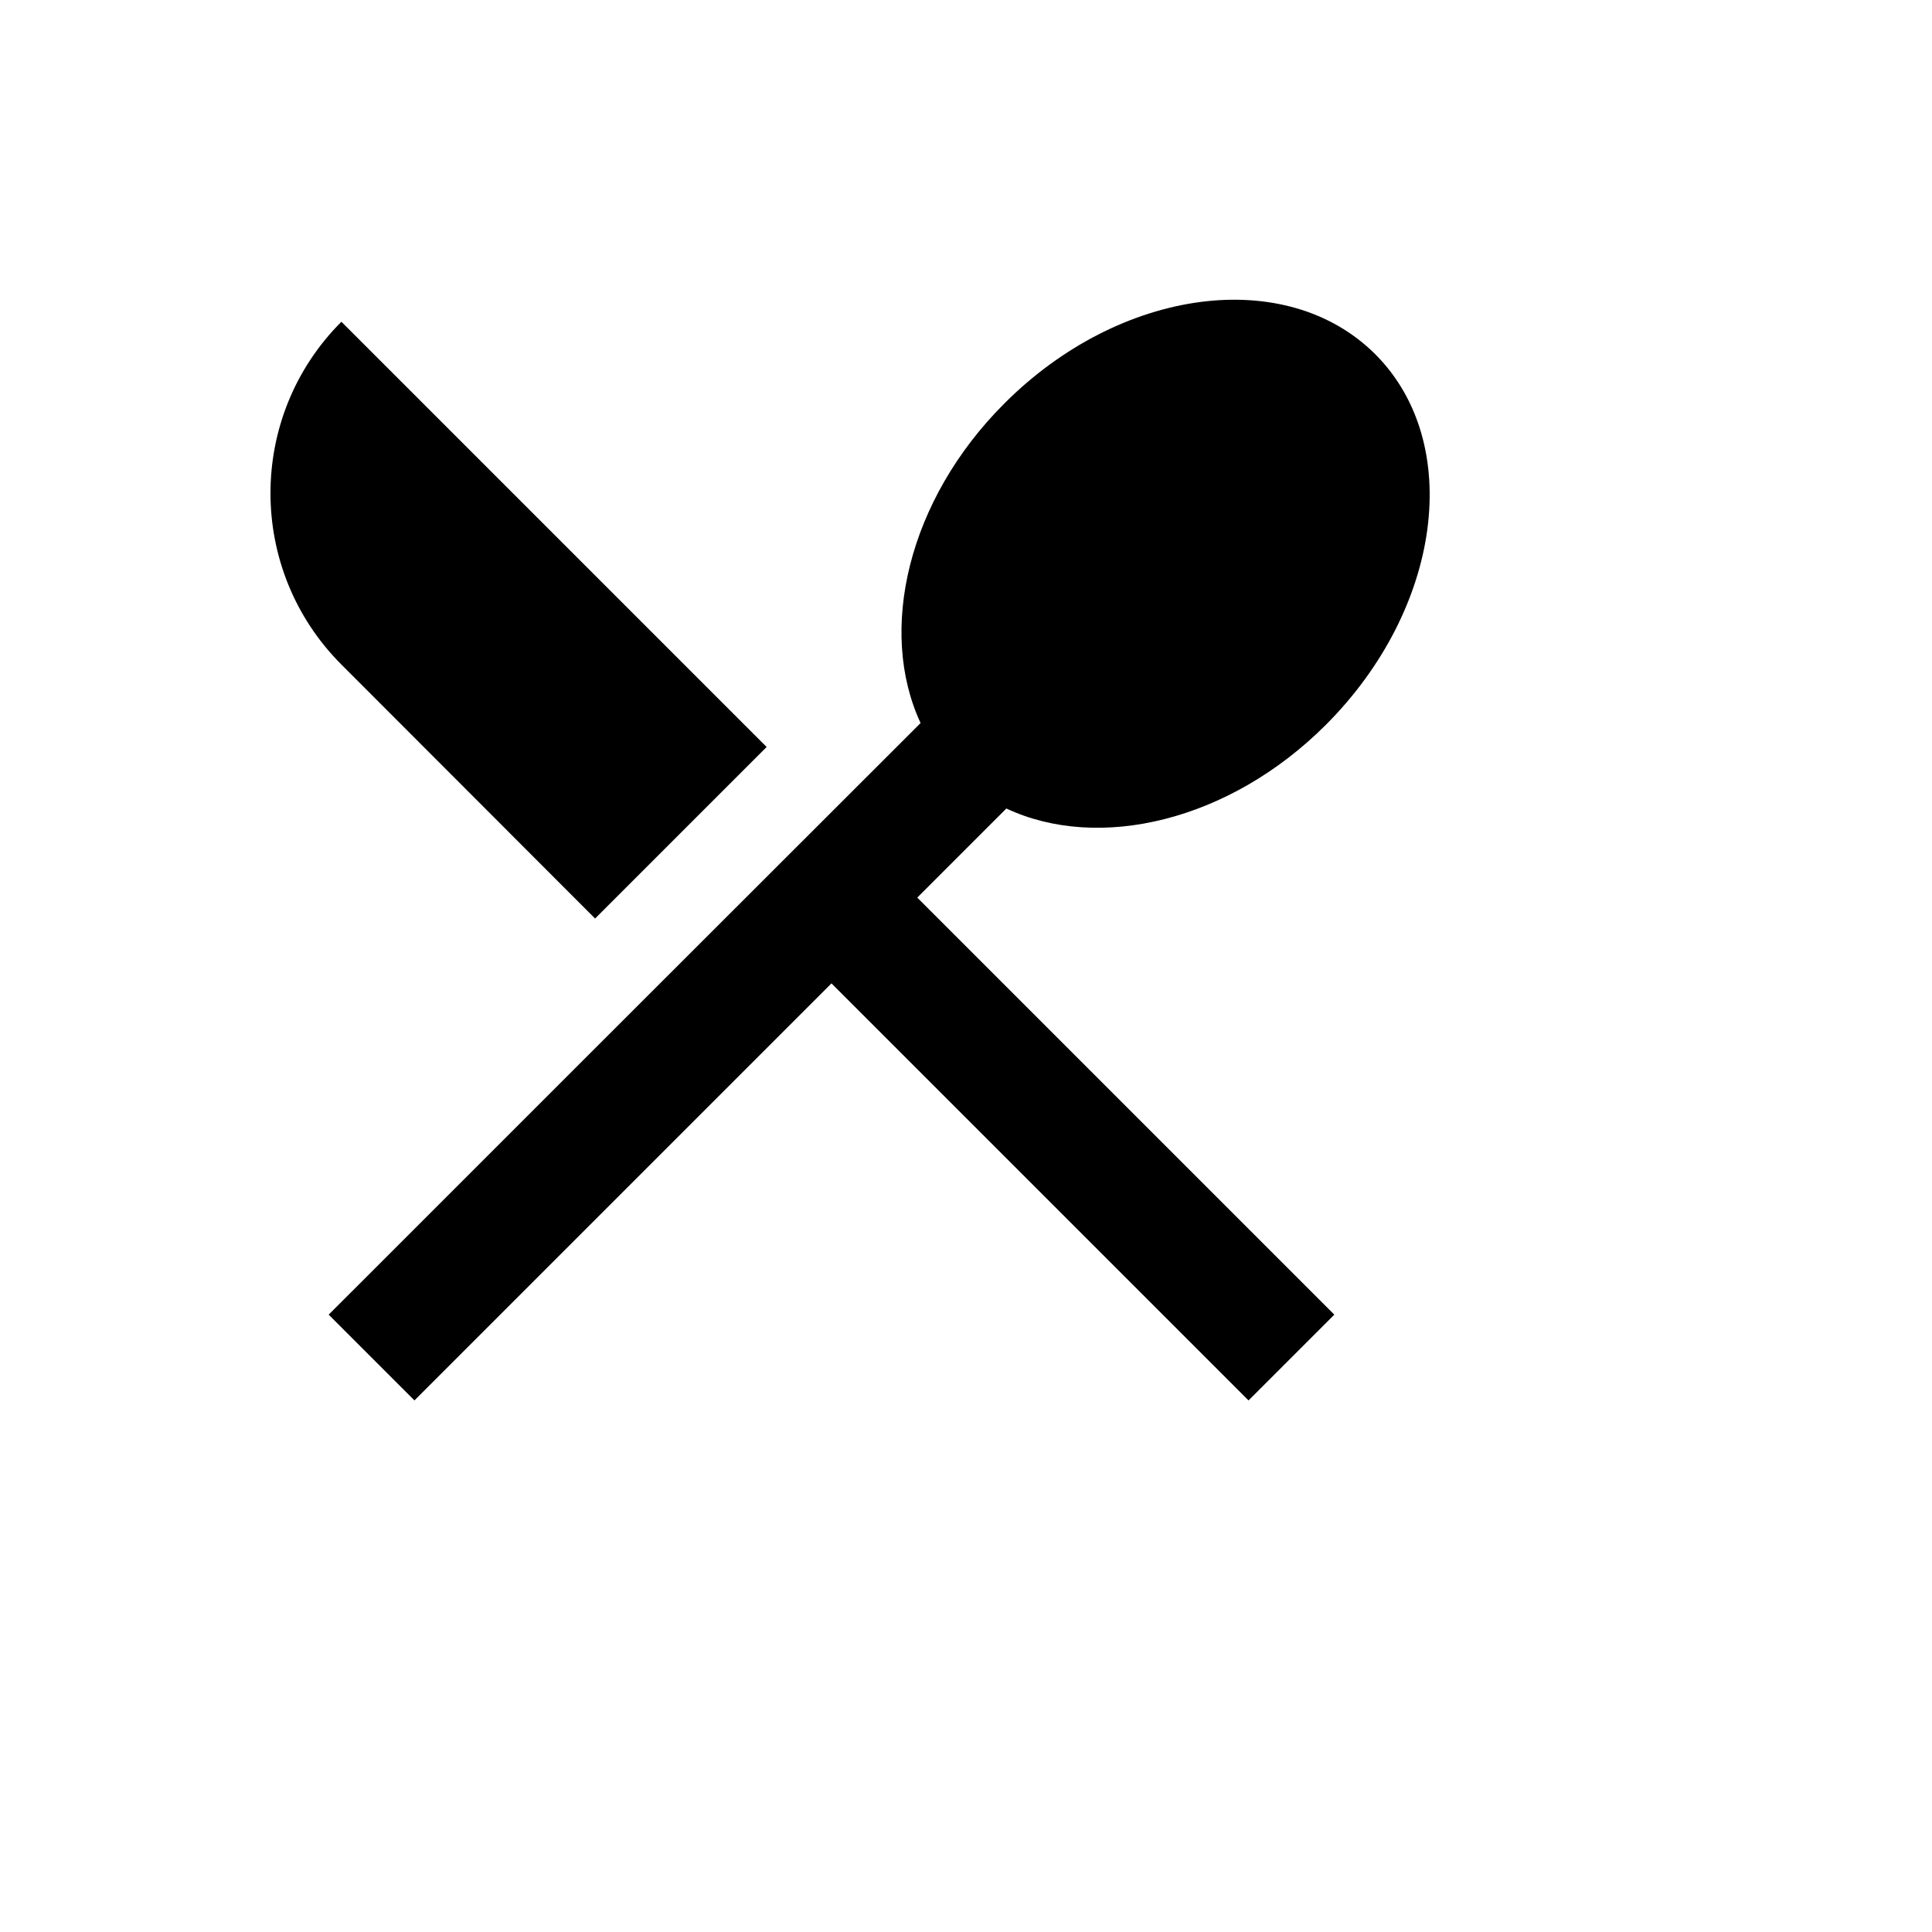 <svg xmlns="http://www.w3.org/2000/svg" version="1.1" xmlns:xlink="http://www.w3.org/1999/xlink" width="100%" height="100%" id="svgWorkerArea" viewBox="-25 -25 625 625" xmlns:idraw="https://idraw.muisca.co" style="background: white;"><defs id="defsdoc"><pattern id="patternBool" x="0" y="0" width="10" height="10" patternUnits="userSpaceOnUse" patternTransform="rotate(35)"><circle cx="5" cy="5" r="4" style="stroke: none;fill: #ff000070;"></circle></pattern></defs><g id="fileImp-293424460" class="cosito"><path id="pathImp-959615837" class="grouped" d="M167.509 272.143C167.509 272.143 223.003 216.649 223.003 216.649 223.003 216.649 85.443 79.088 85.443 79.088 54.852 109.679 54.852 159.389 85.443 189.98 85.443 189.98 167.509 272.143 167.509 272.143 167.509 272.143 167.509 272.143 167.509 272.143M300.559 236.552C330.463 250.573 372.721 240.67 403.901 209.491 441.453 171.939 448.61 118.307 419.882 89.579 391.056 60.852 337.327 68.009 299.872 105.561 268.693 136.74 258.889 178.999 272.811 208.903 229.18 252.436 81.325 400.291 81.325 400.291 81.325 400.291 109.073 428.038 109.073 428.038 109.073 428.038 243.986 293.125 243.986 293.125 243.986 293.125 378.898 428.038 378.898 428.038 378.898 428.038 406.646 400.291 406.646 400.291 406.646 400.291 271.733 265.378 271.733 265.378 271.733 265.378 300.559 236.552 300.559 236.552 300.559 236.552 300.559 236.552 300.559 236.552"></path></g></svg>